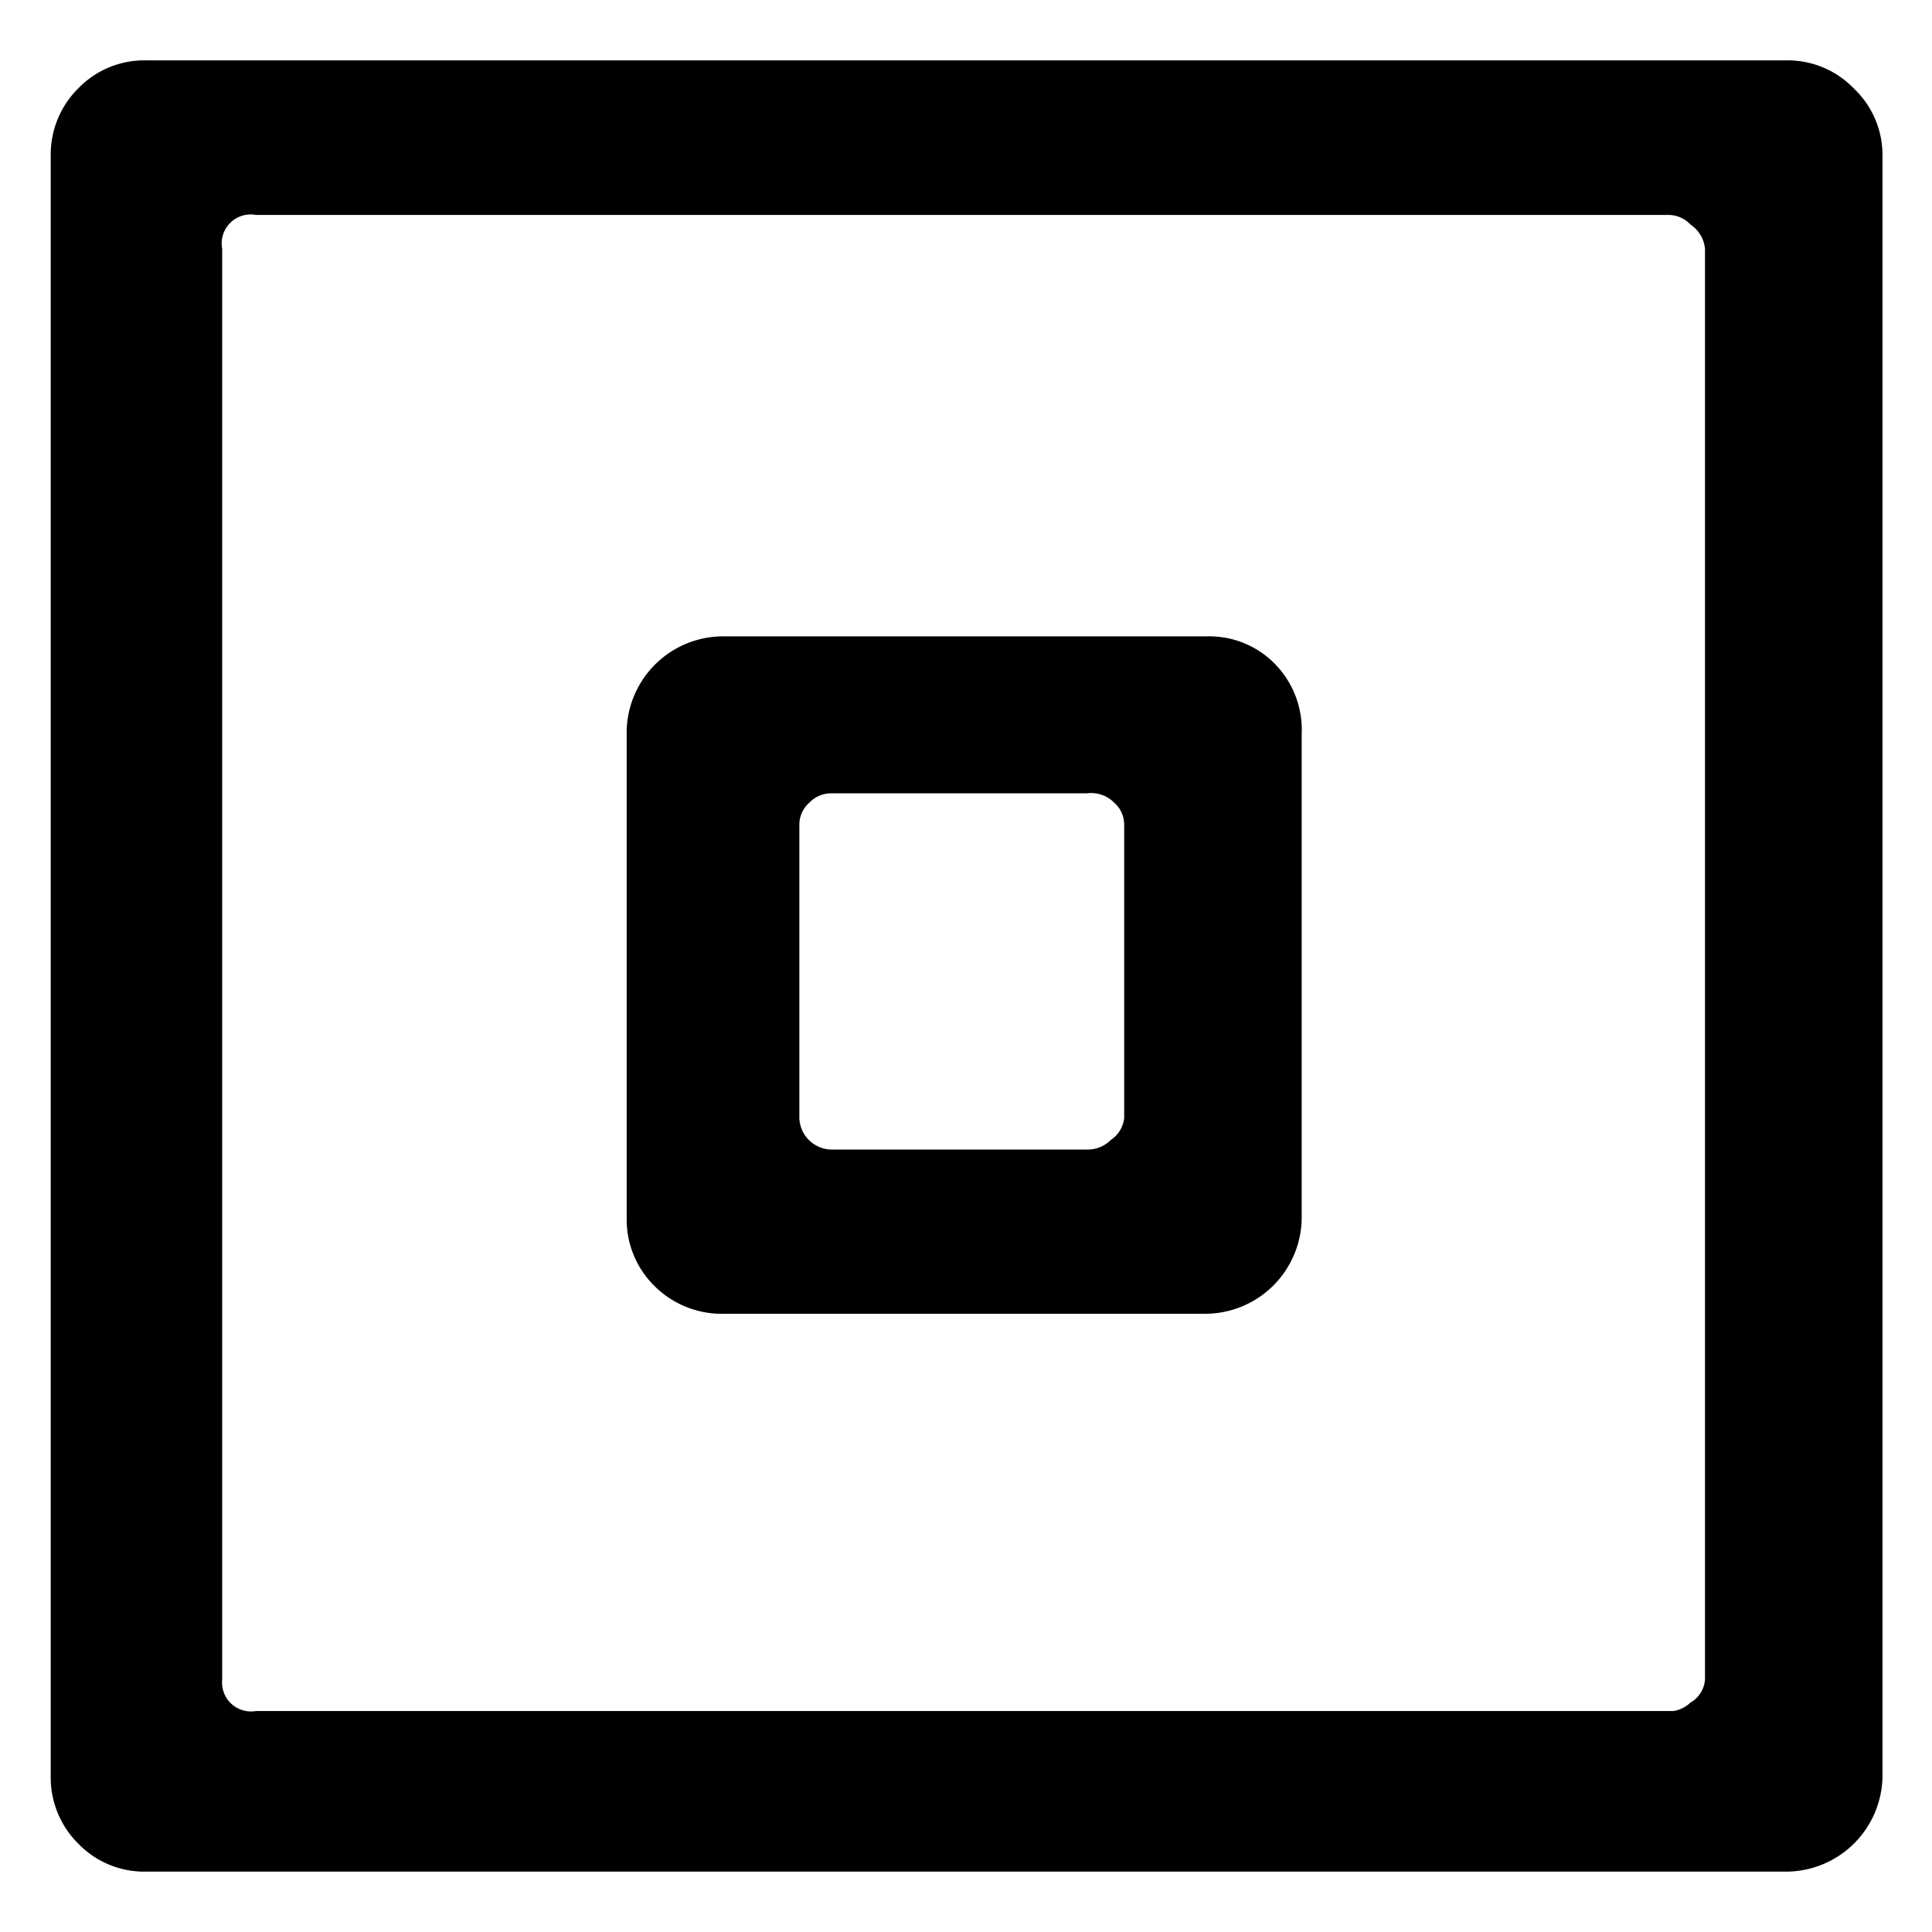 <svg id="レイヤー_1" data-name="レイヤー 1" xmlns="http://www.w3.org/2000/svg" width="16" height="16" viewBox="0 0 16 16">
  <defs>
    <style>
      .cls-1 {
        fill: none;
      }
    </style>
  </defs>
  <title>icon_af-spotsingle</title>
  <path d="M15.59,1.29V14.71a0.8,0.8,0,0,1-.79.79H1.21a0.76,0.76,0,0,1-.56-0.23,0.77,0.77,0,0,1-.23-0.56V1.29A0.77,0.77,0,0,1,.65.73,0.76,0.76,0,0,1,1.21.5H14.79a0.76,0.76,0,0,1,.56.23A0.76,0.76,0,0,1,15.59,1.29ZM14.12,13.91V2.06A0.27,0.27,0,0,0,14,1.86a0.25,0.25,0,0,0-.18-0.08H2.12a0.24,0.24,0,0,0-.28.28V13.91a0.24,0.24,0,0,0,.28.26H13.86A0.27,0.27,0,0,0,14,14.1,0.24,0.24,0,0,0,14.12,13.91ZM10.78,6.08v4a0.8,0.8,0,0,1-.79.8H6a0.79,0.79,0,0,1-.58-0.23,0.77,0.77,0,0,1-.23-0.56v-4A0.8,0.8,0,0,1,6,5.27h4a0.76,0.76,0,0,1,.56.23A0.78,0.78,0,0,1,10.78,6.08ZM9.31,9.26V6.83a0.24,0.24,0,0,0-.08-0.18A0.27,0.27,0,0,0,9,6.57H6.88a0.25,0.25,0,0,0-.18.08,0.24,0.24,0,0,0-.08.18V9.26a0.27,0.27,0,0,0,.26.26H9a0.27,0.27,0,0,0,.2-0.08A0.25,0.25,0,0,0,9.31,9.26Z"/>
  <rect class="cls-1" width="16" height="16"/>
</svg>
